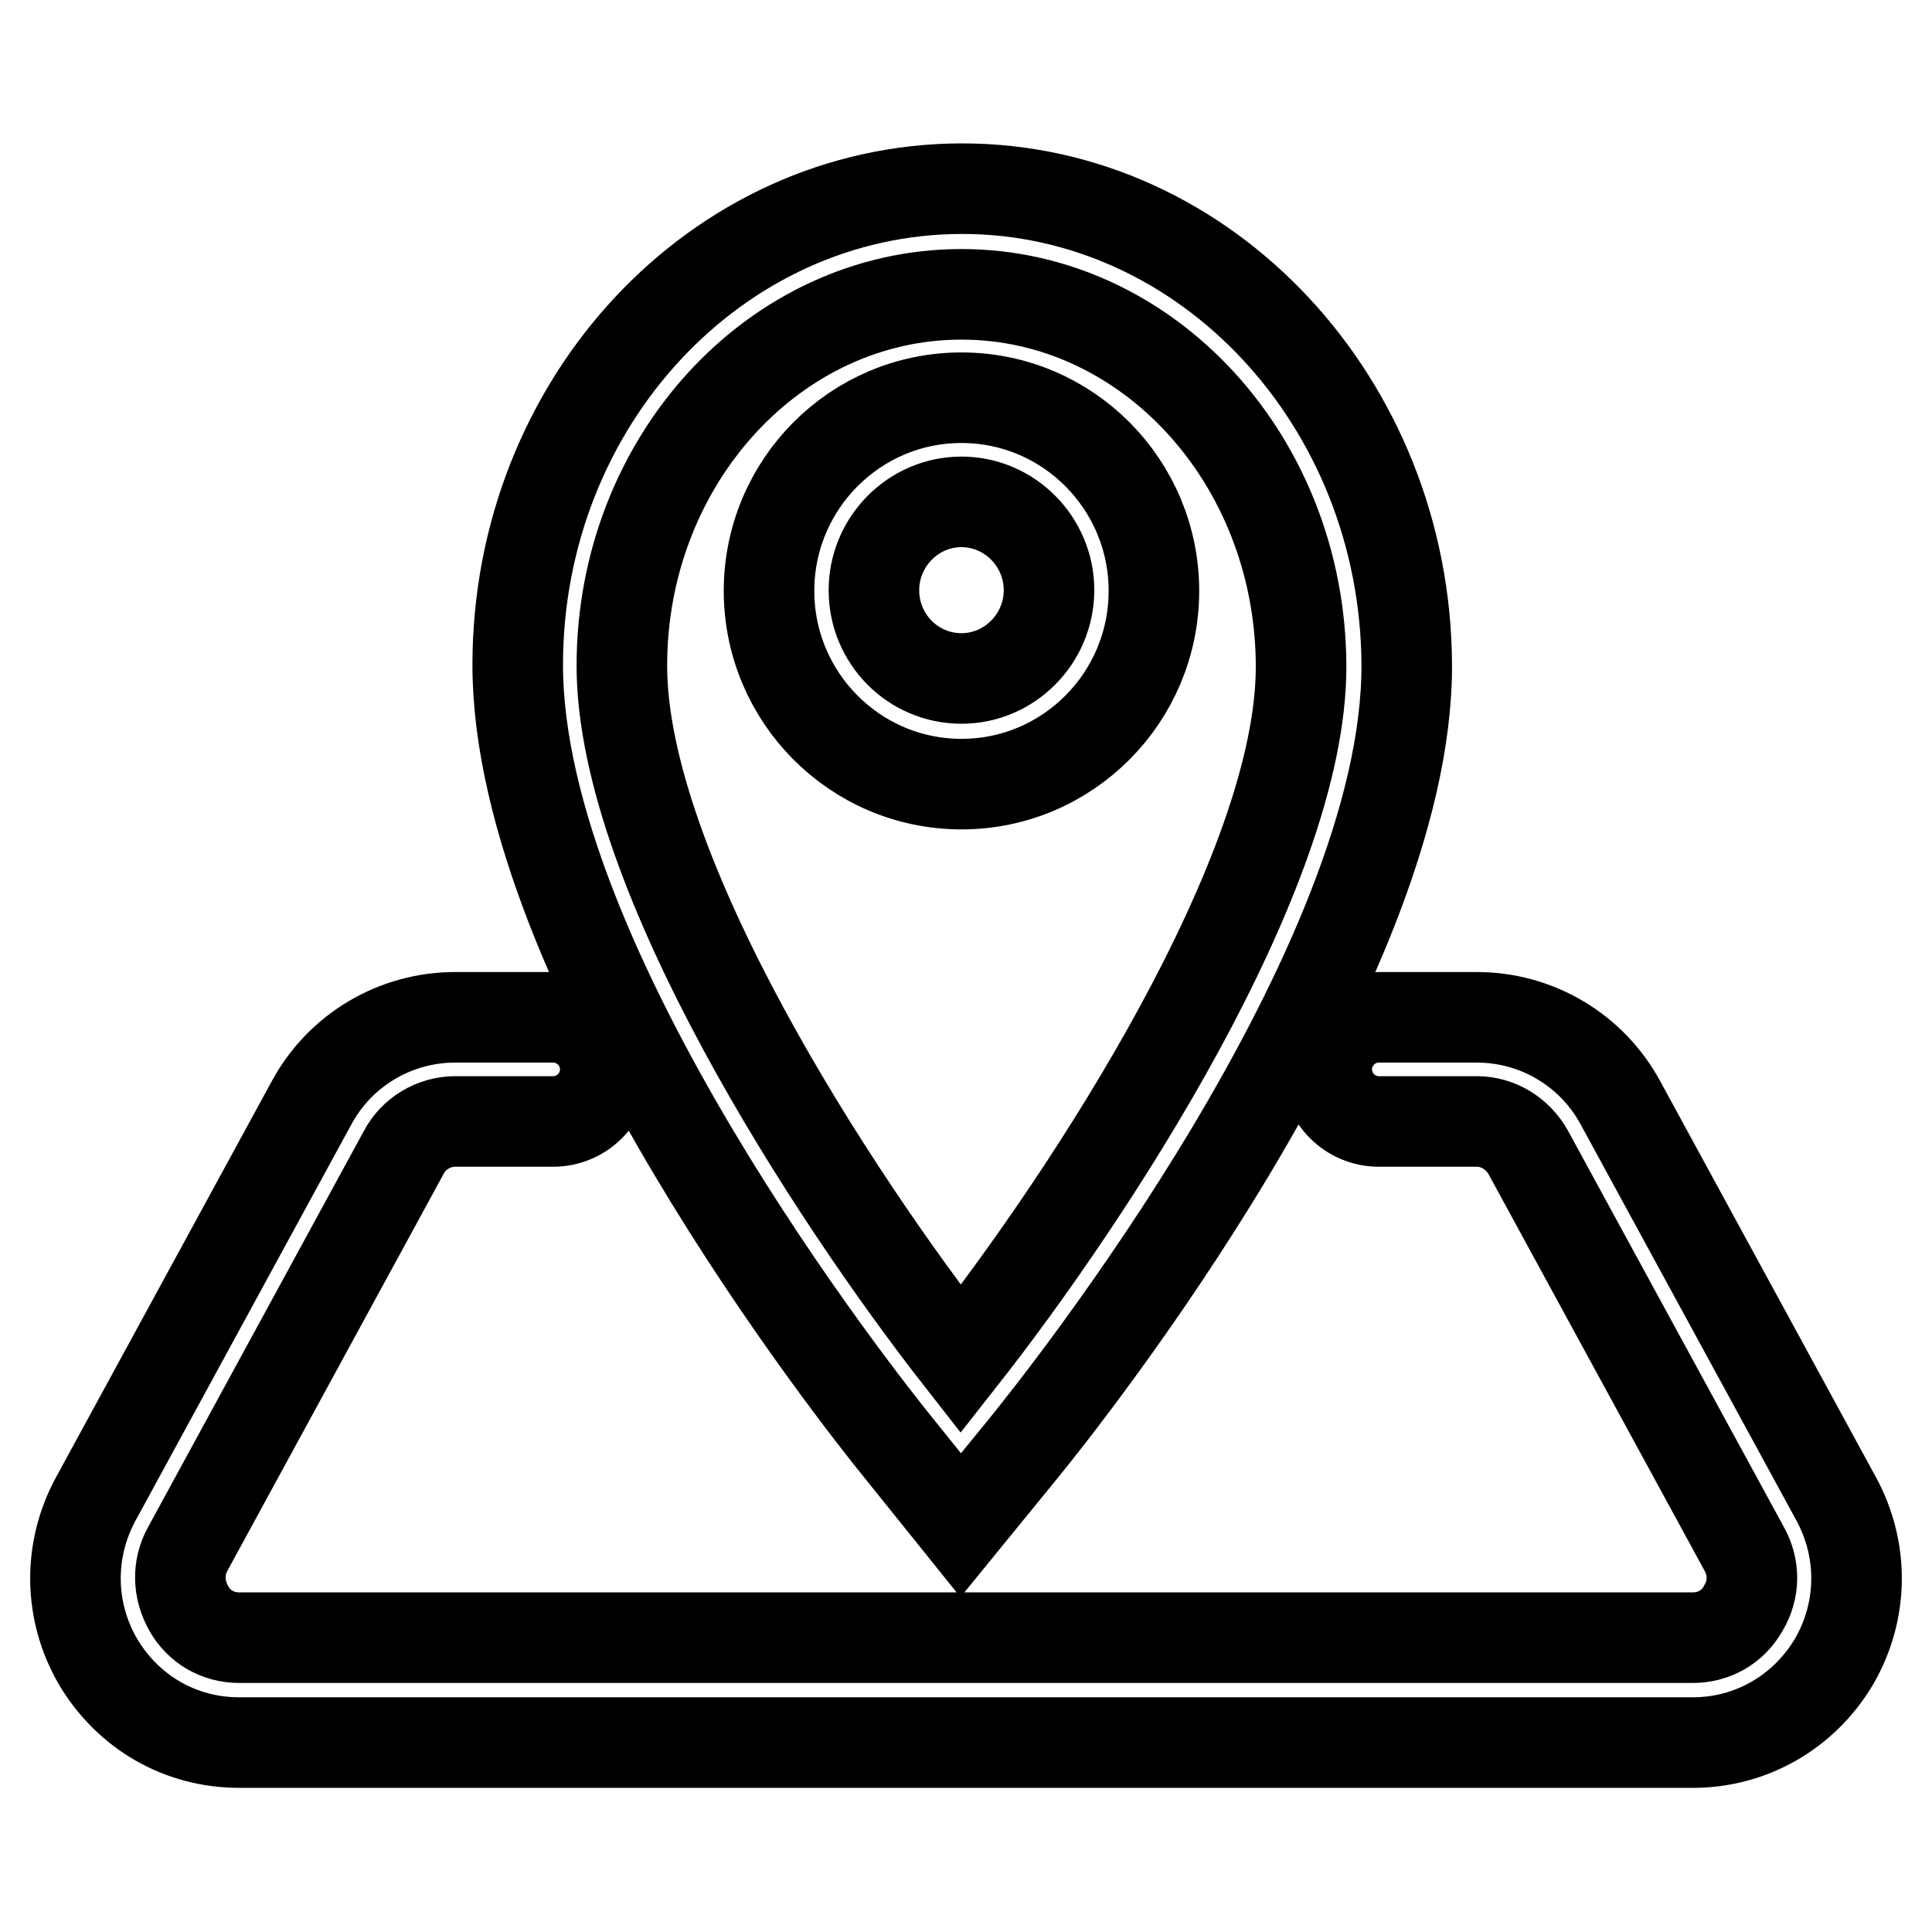 <?xml version="1.0" encoding="utf-8"?>
<!-- Svg Vector Icons : http://www.onlinewebfonts.com/icon -->
<!DOCTYPE svg PUBLIC "-//W3C//DTD SVG 1.1//EN" "http://www.w3.org/Graphics/SVG/1.1/DTD/svg11.dtd">
<svg version="1.1" xmlns="http://www.w3.org/2000/svg" xmlns:xlink="http://www.w3.org/1999/xlink" x="0px" y="0px" viewBox="0 0 256 256" enable-background="new 0 0 256 256" xml:space="preserve">
<g> <path stroke-width="12" fill-opacity="0" stroke="#000000"  d="M127.3,202.1l-8.2-10.2c-5.2-6.4-50.5-63.6-50.5-103.8c0-34.8,26.4-63.1,58.9-63.1 c32.3,0,58.7,28.3,58.9,63c0.2,40.1-45.5,97.4-50.7,103.8L127.3,202.1z M127.4,39c-24.8,0-45,22.1-45,49.2 c0,27.4,28,70.3,44.9,91.9c17-21.6,45.2-64.5,45.1-91.9C172.3,61,152.1,39,127.4,39z M224.3,230.9H31.7c-7.8,0-14.7-4-18.7-10.7 c-3.9-6.7-4-14.8-0.3-21.6l28.6-52.5c3.8-7,11.1-11.3,19-11.3h13c3.8,0,6.9,3.1,6.9,6.9c0,3.8-3.1,6.9-6.9,6.9h-13 c-2.8,0-5.5,1.6-6.8,4.1l-28.6,52.5c-1.4,2.5-1.3,5.4,0.1,7.9c1.4,2.5,3.9,3.9,6.7,3.9h192.6c2.8,0,5.3-1.4,6.7-3.9 c1.5-2.5,1.5-5.4,0.1-7.9l-28.6-52.5c-1.4-2.5-4-4.1-6.8-4.1h-13c-3.8,0-6.9-3.1-6.9-6.9c0-3.8,3.1-6.9,6.9-6.9h13 c7.9,0,15.2,4.3,19,11.3l28.6,52.5c3.7,6.8,3.6,14.9-0.3,21.6C239,226.9,232,230.9,224.3,230.9z M127.4,103.9 c-14.1,0-25.5-11.5-25.5-25.6c0-14.1,11.4-25.6,25.5-25.6s25.5,11.5,25.5,25.6C152.9,92.4,141.5,103.9,127.4,103.9z M127.4,66.5 c-6.4,0-11.6,5.3-11.6,11.7c0,6.5,5.2,11.7,11.6,11.7c6.4,0,11.6-5.3,11.6-11.7C139,71.8,133.8,66.5,127.4,66.5z"/></g>
</svg>